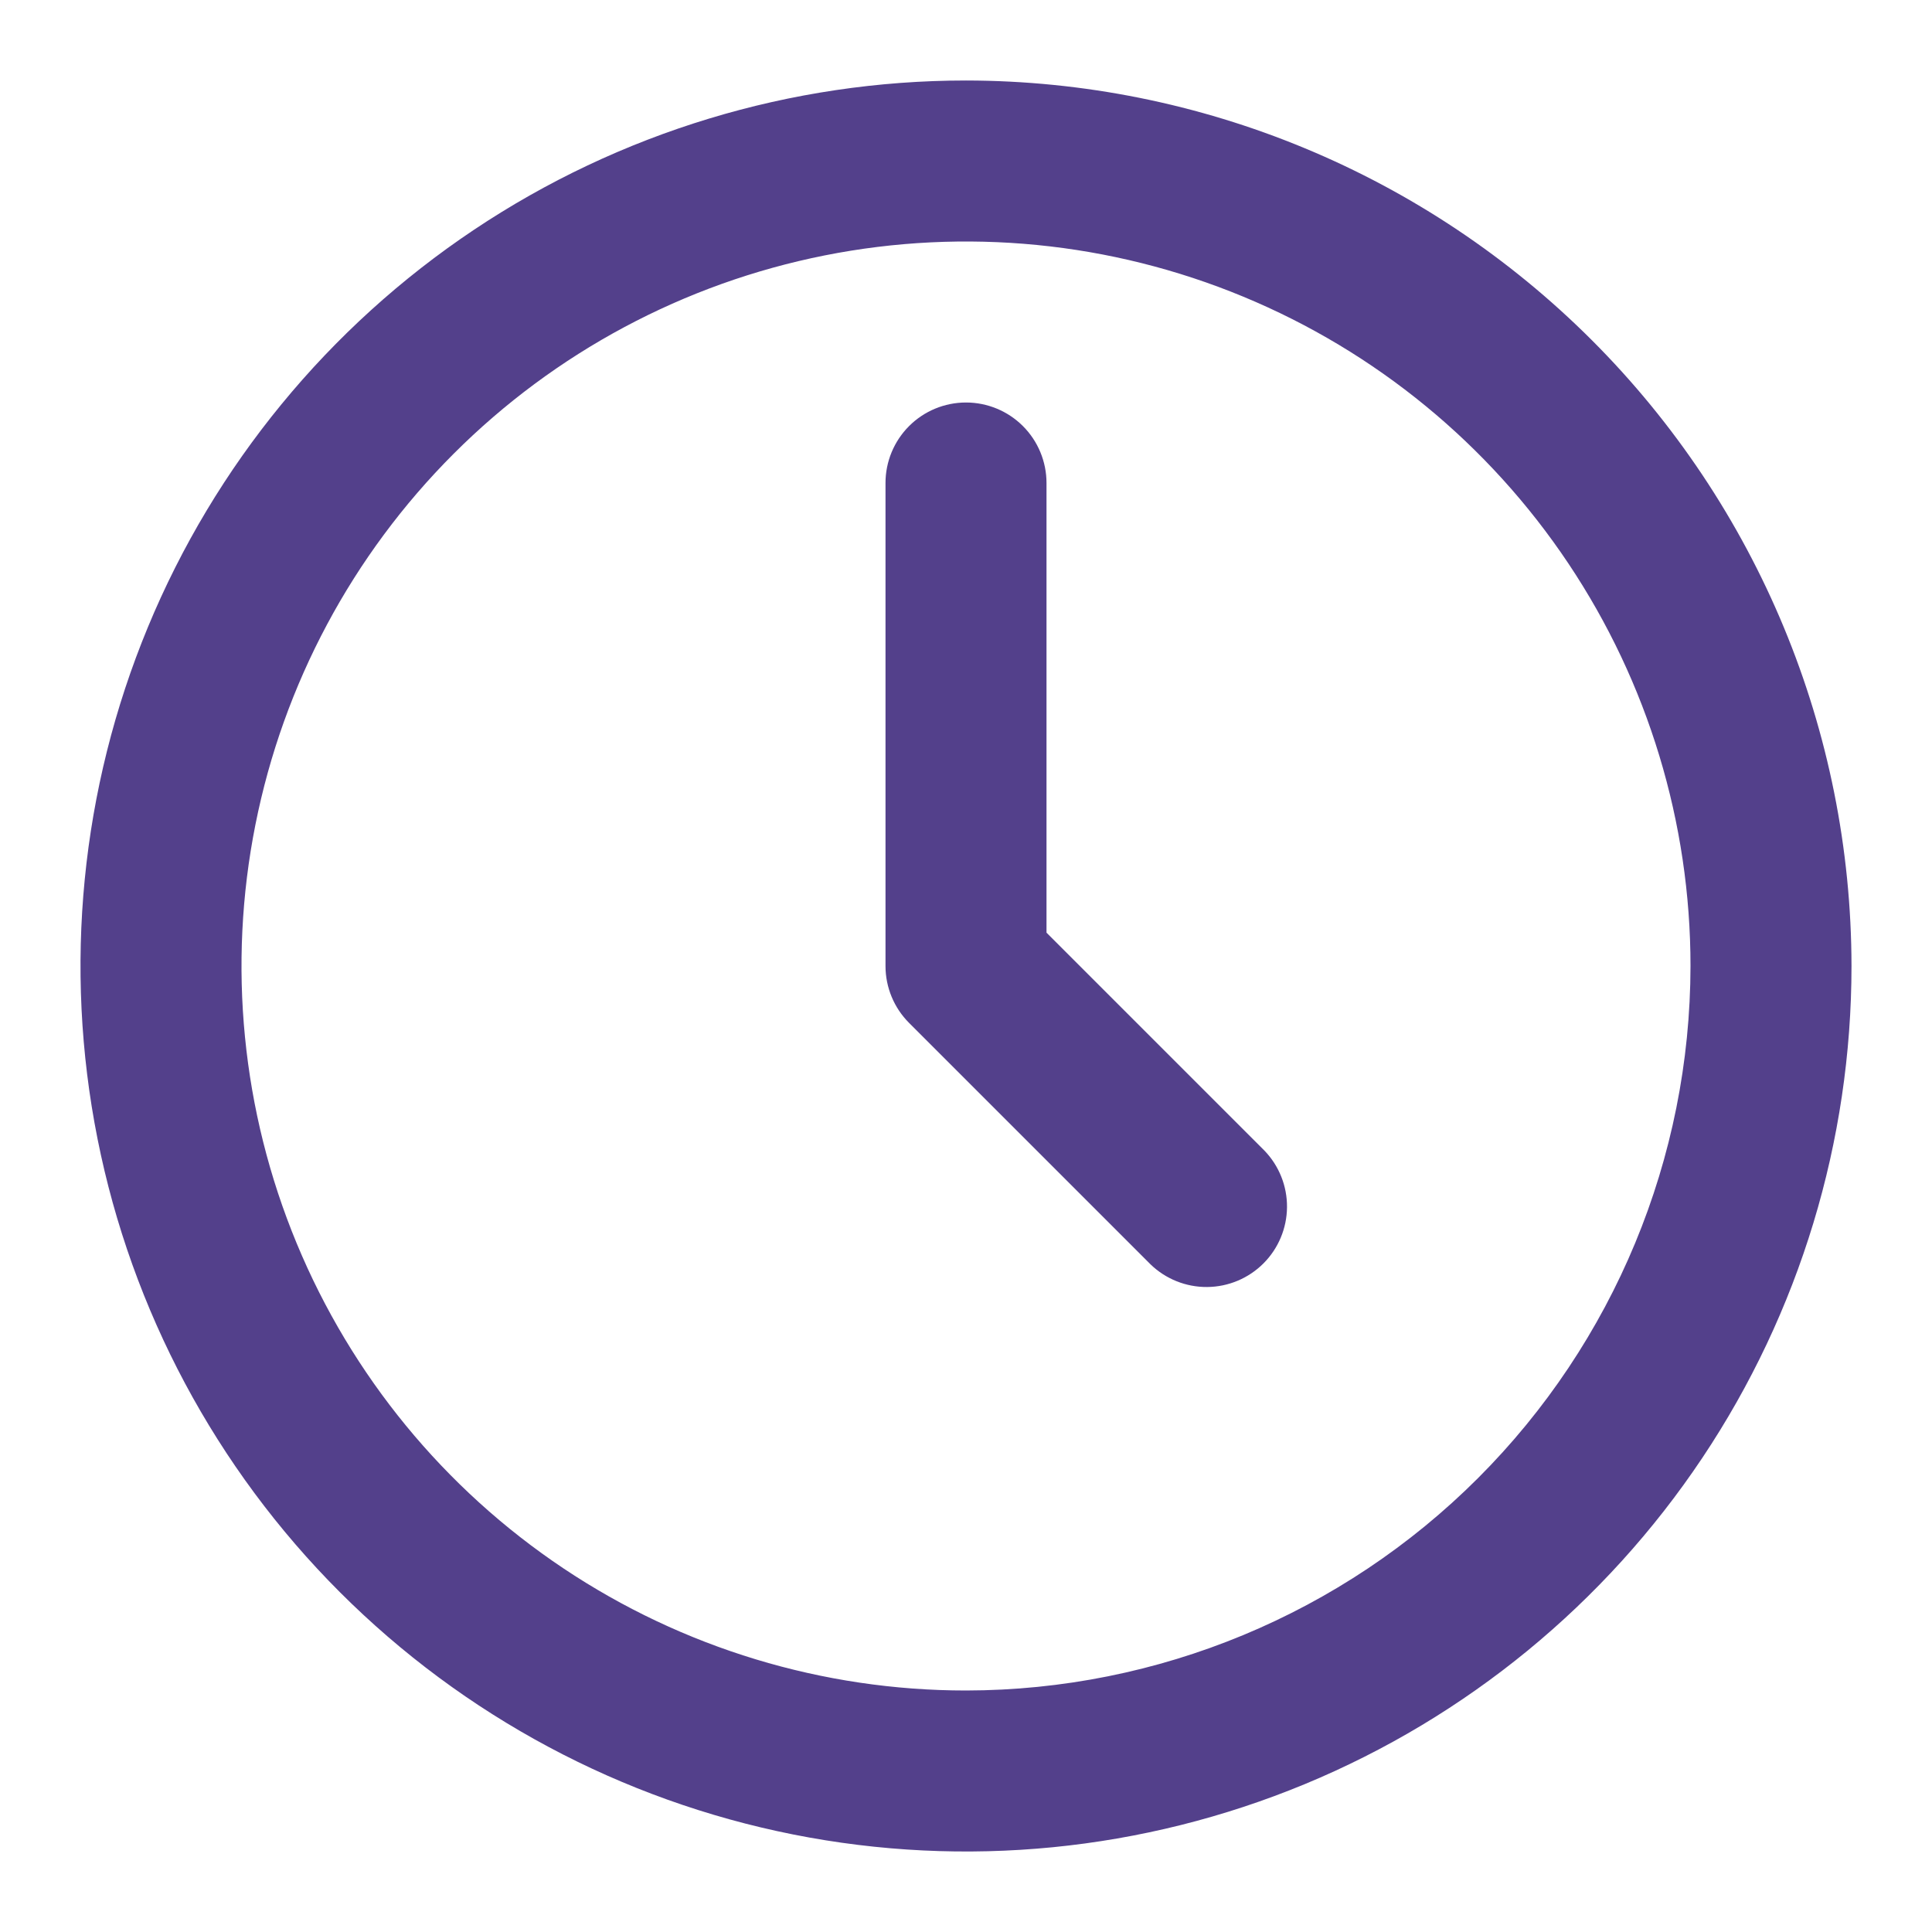 <?xml version="1.0" encoding="UTF-8"?> <svg xmlns="http://www.w3.org/2000/svg" width="512" height="512" viewBox="0 0 512 512" fill="none"><path d="M256 21.333C209.587 21.333 164.217 35.096 125.626 60.882C87.035 86.667 56.957 123.317 39.196 166.197C21.435 209.077 16.788 256.26 25.842 301.781C34.897 347.302 57.247 389.116 90.065 421.934C122.884 454.753 164.698 477.103 210.219 486.158C255.739 495.212 302.923 490.565 345.803 472.804C388.683 455.042 425.333 424.964 451.118 386.374C476.904 347.783 490.666 302.413 490.666 256C490.593 193.785 465.846 134.139 421.853 90.147C377.86 46.154 318.215 21.407 256 21.333ZM256 448C218.026 448 180.905 436.739 149.33 415.642C117.756 394.545 93.147 364.559 78.615 329.475C64.083 294.392 60.281 255.787 67.689 218.543C75.097 181.298 93.384 147.087 120.235 120.235C147.087 93.384 181.298 75.097 218.542 67.689C255.787 60.281 294.392 64.083 329.475 78.615C364.558 93.147 394.545 117.756 415.642 149.33C436.739 180.905 448 218.026 448 256C447.943 306.904 427.697 355.707 391.702 391.702C355.707 427.697 306.904 447.943 256 448Z" fill="#53408B"></path><path d="M277.334 247.168V128C277.334 122.342 275.086 116.916 271.085 112.915C267.084 108.914 261.658 106.667 256 106.667C250.342 106.667 244.916 108.914 240.915 112.915C236.915 116.916 234.667 122.342 234.667 128V256C234.668 261.657 236.917 267.083 240.918 271.083L304.918 335.083C308.941 338.969 314.33 341.119 319.924 341.07C325.517 341.022 330.868 338.778 334.823 334.823C338.778 330.867 341.022 325.517 341.071 319.923C341.119 314.33 338.969 308.941 335.083 304.917L277.334 247.168Z" fill="#53408B"></path></svg> 